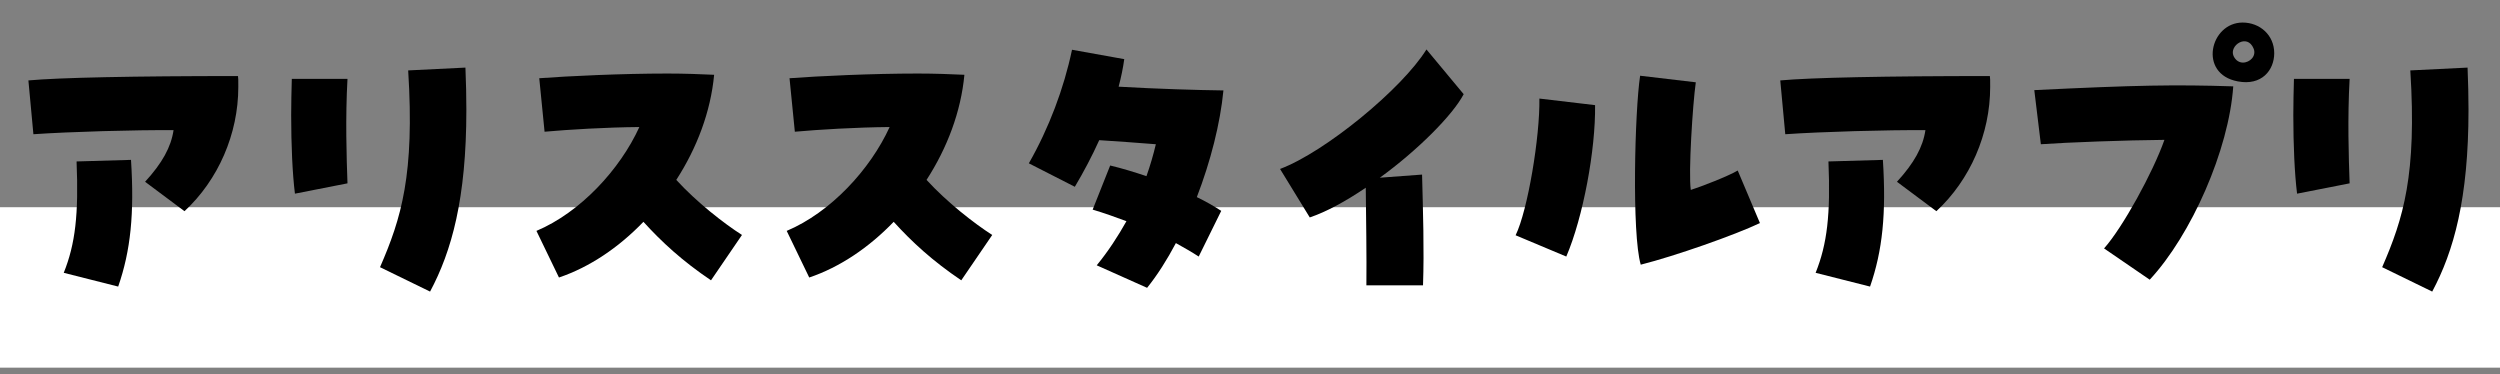 <svg width="374" height="56" viewBox="0 0 374 56" fill="none" xmlns="http://www.w3.org/2000/svg">
<rect x="0" y="0" width="374" height="56" fill="#808080" stroke="none"/>
<rect y="31" width="374" height="24" fill="white"/>
<path d="M363.859 43.621L356.371 39.971C359.554 32.67 361.566 26.118 360.583 10.534L369.148 10.112C369.241 12.359 369.288 14.465 369.288 16.43C369.288 29.721 367.088 37.584 363.859 43.621ZM343.642 28.973C343.267 25.977 343.08 21.672 343.08 17.226C343.08 15.401 343.127 13.575 343.174 11.797H351.504C351.176 17.647 351.364 23.591 351.504 27.428L343.642 28.973Z" fill="black"/>
<path d="M321.599 41.843L314.766 37.163C317.527 34.074 322.067 25.837 323.798 20.923C318.089 20.97 309.244 21.297 305.312 21.578L304.33 13.482C319.727 12.733 325.39 12.639 334.094 12.92C333.439 22.421 327.823 35.15 321.599 41.843ZM340.225 7.959C340.225 10.487 338.353 12.873 334.75 12.171C328.806 11.048 330.631 3.373 335.498 3.373C338.072 3.373 340.225 5.245 340.225 7.959ZM335.545 9.363C336.575 9.363 337.604 8.381 337.136 7.257C336.2 4.964 333.439 6.789 334.141 8.381C334.469 9.083 335.03 9.363 335.545 9.363Z" fill="black"/>
<path d="M289.681 31.594L283.785 27.194C286.359 24.386 287.669 22 288.043 19.472C282.381 19.426 272.506 19.706 267.077 20.081L266.328 12.031C270.915 11.61 282.1 11.376 297.684 11.376C297.731 11.704 297.731 11.938 297.731 13.014C297.731 20.034 294.736 26.914 289.681 31.594ZM279.76 42.872L271.617 40.813C273.348 36.508 273.863 32.062 273.535 24.152L281.679 23.918C282.193 31.921 281.632 37.49 279.76 42.872Z" fill="black"/>
<path d="M245.455 39.596C244.098 34.963 244.566 16.571 245.362 11.329L253.692 12.312C253.224 15.588 252.569 25.931 252.943 28.411C254.441 27.943 258.559 26.352 259.963 25.509L263.286 33.372C259.542 35.15 250.65 38.286 245.455 39.596ZM234.317 38.38L226.735 35.197C228.561 31.453 230.386 20.408 230.292 14.745L238.623 15.728C238.716 22.374 236.844 32.483 234.317 38.38Z" fill="black"/>
<path d="M204.412 42.685C204.459 38.66 204.365 32.061 204.318 28.083C201.276 30.142 198.422 31.687 195.941 32.529L191.495 25.275C198.234 22.748 209.747 13.294 213.398 7.397L218.967 14.09C217.329 17.226 212.04 22.514 206.424 26.585L212.742 26.117C212.883 31.687 213.07 37.303 212.883 42.685H204.412Z" fill="black"/>
<path d="M171.605 43.059L164.07 39.69C165.802 37.584 167.253 35.337 168.516 33.091C166.878 32.482 165.193 31.874 163.462 31.359L166.083 24.76C167.861 25.181 169.686 25.743 171.511 26.352C172.073 24.76 172.541 23.169 172.915 21.578C169.92 21.344 167.393 21.157 164.445 20.97C163.368 23.356 162.105 25.743 160.794 27.943L153.915 24.433C156.91 19.191 159.156 13.248 160.373 7.444L168.189 8.848C168.001 10.206 167.721 11.563 167.346 12.967C173.009 13.294 179.093 13.482 183.024 13.528C182.556 18.442 181.105 24.152 179.046 29.487C180.403 30.142 181.62 30.844 182.697 31.546L179.327 38.379C178.251 37.677 177.081 37.022 175.911 36.367C174.6 38.847 173.149 41.14 171.605 43.059Z" fill="black"/>
<path d="M143.806 41.936C139.5 39.034 136.411 36.179 133.697 33.184C130 37.022 125.647 39.97 121.061 41.515L117.691 34.541C124.243 31.78 130.187 25.369 133.089 19.004C127.987 19.051 122.605 19.378 118.908 19.706L118.113 11.703C122.512 11.375 130.468 11.001 137.301 11.001C139.875 11.001 142.261 11.095 144.274 11.188C143.759 16.711 141.7 22.139 138.611 26.913C141.653 30.236 145.725 33.418 148.439 35.15L143.806 41.936Z" fill="black"/>
<path d="M106.366 41.936C102.06 39.034 98.972 36.179 96.257 33.184C92.56 37.022 88.207 39.97 83.621 41.515L80.251 34.541C86.803 31.78 92.747 25.369 95.649 19.004C90.547 19.051 85.165 19.378 81.468 19.706L80.673 11.703C85.072 11.375 93.028 11.001 99.861 11.001C102.435 11.001 104.821 11.095 106.834 11.188C106.319 16.711 104.26 22.139 101.171 26.913C104.213 30.236 108.285 33.418 110.999 35.15L106.366 41.936Z" fill="black"/>
<path d="M64.339 43.621L56.851 39.971C60.034 32.67 62.046 26.118 61.063 10.534L69.628 10.112C69.721 12.359 69.768 14.465 69.768 16.43C69.768 29.721 67.569 37.584 64.339 43.621ZM44.122 28.973C43.747 25.977 43.56 21.672 43.56 17.226C43.56 15.401 43.607 13.575 43.654 11.797H51.984C51.657 17.647 51.844 23.591 51.984 27.428L44.122 28.973Z" fill="black"/>
<path d="M27.601 31.594L21.704 27.194C24.278 24.386 25.589 22 25.963 19.472C20.3 19.426 10.426 19.706 4.997 20.081L4.248 12.031C8.834 11.61 20.02 11.376 35.604 11.376C35.651 11.704 35.651 11.938 35.651 13.014C35.651 20.034 32.656 26.914 27.601 31.594ZM17.68 42.872L9.536 40.813C11.268 36.508 11.783 32.062 11.455 24.152L19.598 23.918C20.113 31.921 19.552 37.49 17.68 42.872Z" fill="black"/>
</svg>
